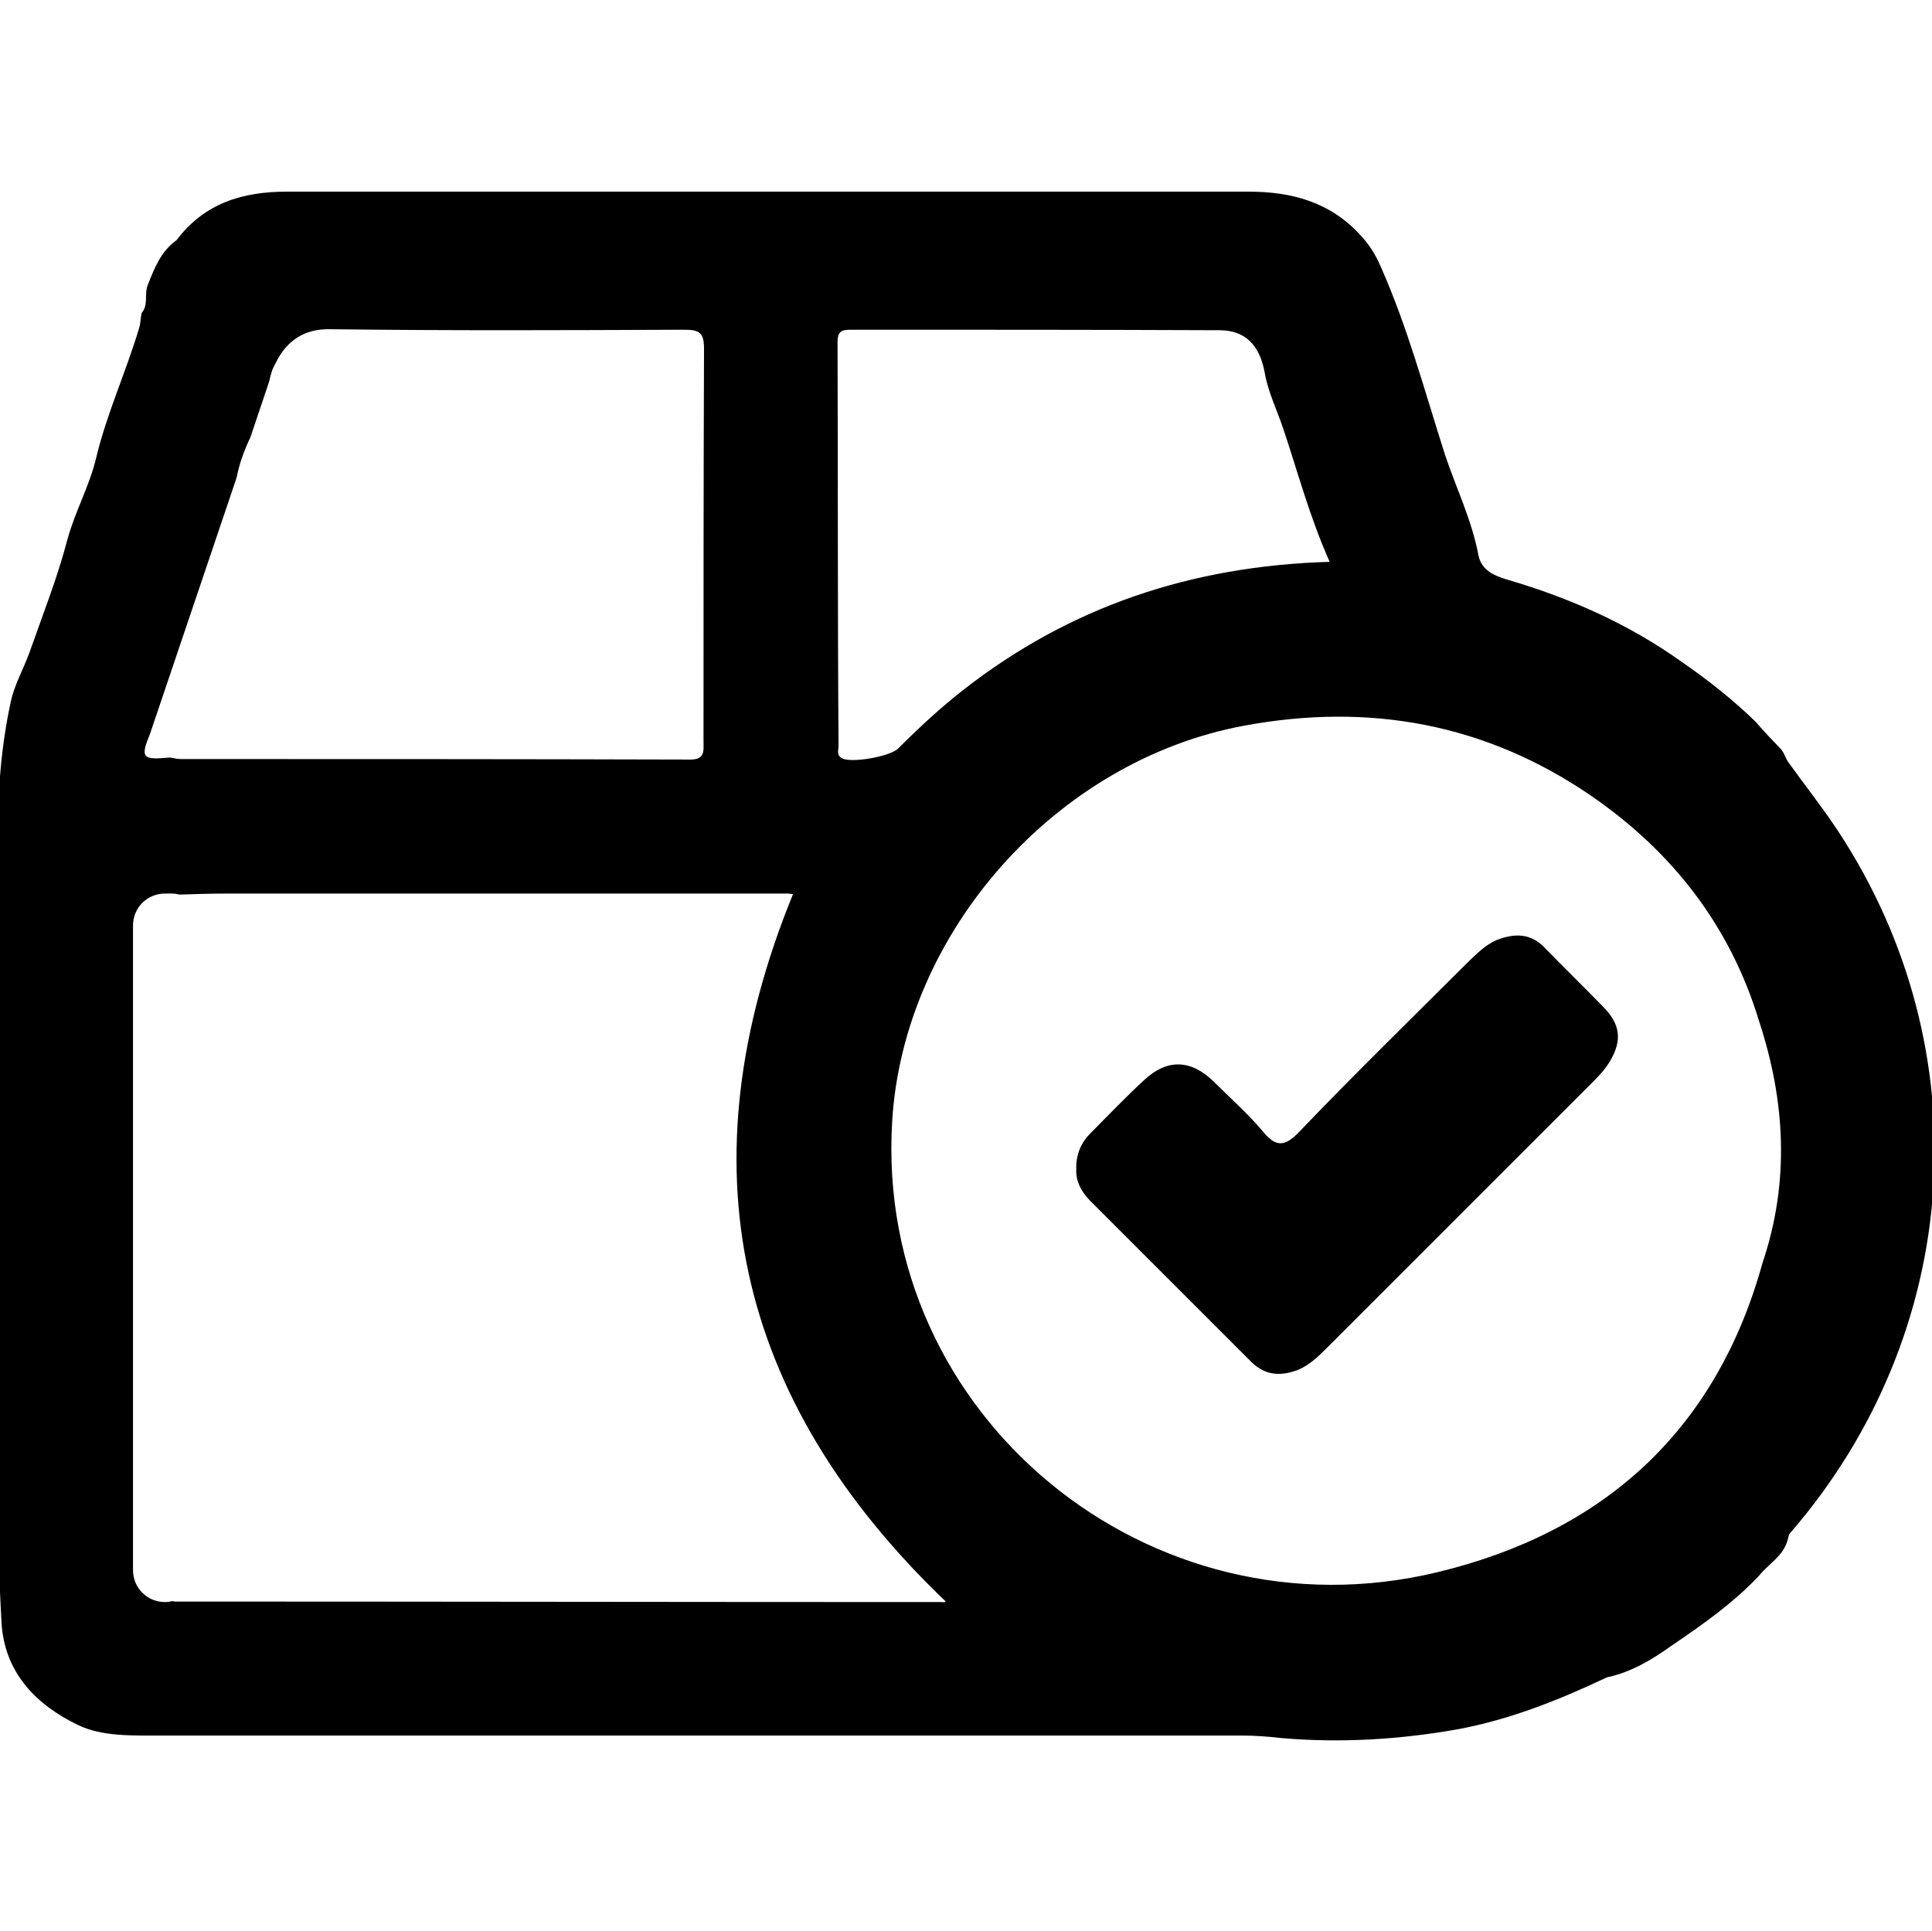 <?xml version="1.0" encoding="utf-8"?>
<!-- Generator: Adobe Illustrator 25.2.0, SVG Export Plug-In . SVG Version: 6.00 Build 0)  -->
<svg version="1.1" id="Capa_1" xmlns="http://www.w3.org/2000/svg" xmlns:xlink="http://www.w3.org/1999/xlink" x="0px" y="0px"
	 viewBox="0 0 382 381.8" style="enable-background:new 0 0 382 381.8;" xml:space="preserve">
<g>
	<path d="M305.5,187.5c-2.8-3-6-3-9.6-1.6c-2.3,1-4,2.8-5.8,4.5c-11.1,11.1-22.3,22-33.1,33.3c-3.2,3.4-4.9,3-7.5-0.2
		c-2.9-3.4-6.3-6.4-9.5-9.6c-4.5-4.4-9.2-4.6-13.8-0.3c-3.6,3.3-7,6.9-10.5,10.4c-1.9,1.9-3,4.2-2.9,7.3c-0.1,2.2,0.9,4.2,2.6,6
		c10.7,10.7,21.3,21.3,32,32c2.7,2.7,5.8,2.9,9.2,1.6c2.2-0.9,3.9-2.5,5.5-4.1c17.6-17.6,35.3-35.3,52.9-52.9c1.2-1.2,2.4-2.5,3.3-4
		c2.5-4.2,2.1-7.4-1.4-10.9C313.1,195.1,309.3,191.4,305.5,187.5z"/>
	<path d="M363.4,164.3c-3.1-4.7-6.6-9.1-9.9-13.7c-0.5-0.8-0.8-1.9-1.5-2.6c-1.6-1.7-3.3-3.4-4.8-5.2c-4.6-4.5-9.6-8.4-14.8-12
		c-10.4-7.4-21.9-12.5-34.1-16.1c-2.7-0.8-5.4-1.8-6-5c-1.3-6.9-4.4-13.2-6.6-19.8c-4-12.5-7.4-25.3-12.8-37.4c-1-2.3-2.3-4.3-4-6.1
		c-6-6.5-13.6-8.5-22-8.5c-63.4,0-126.8,0-190.2,0c-8.8,0-16.3,2.3-21.8,9.6c-3.1,2.2-4.4,5.6-5.7,8.9c-0.7,1.8,0.2,3.9-1.2,5.5
		c-0.2,1-0.2,2-0.5,3c-2.6,8.7-6.4,16.9-8.5,25.7c-1.3,5.5-4.2,10.6-5.7,16.2c-2,7.6-4.9,14.9-7.5,22.3c-1.2,3.3-3,6.4-3.7,9.8
		c-1.9,8.9-2.6,17.9-2.5,27.1c0.1,45.8,0,91.6,0.1,137.5c0,5.8,0.3,11.6,0.6,17.4c0.6,10,7,16.3,15.1,20.2
		c4.7,2.3,10.7,2.1,16.2,2.1c71.3,0,142.7,0,214,0c2.6,0,5.2,0.2,7.8,0.5c11.6,1,23.2,0.3,34.6-1.7c10.4-1.9,20.2-5.8,29.7-10.3
		c4.7-1,8.8-3.4,12.7-6.2c6.2-4.2,12.3-8.5,17.4-13.9c1.8-2.3,4.7-3.8,5.6-6.9c0.2-0.5,0.2-1.2,0.6-1.6
		C388.2,263.6,392,207.7,363.4,164.3z M165.6,67.7c0-2.3,0.9-2.5,2.8-2.5c24.2,0,48.5,0,72.7,0.1c5,0,8,2.8,9,8.6
		c0.7,3.8,2.4,7.2,3.6,10.8c2.9,8.6,5.2,17.4,9.2,26.4c-27.4,0.8-51.4,8.9-72.4,25.3c-4.6,3.6-8.8,7.5-12.9,11.6
		c-1.6,1.6-9.1,2.9-11,2c-1.3-0.6-0.8-1.7-0.8-2.6C165.6,120.8,165.7,94.2,165.6,67.7z M29.7,145l17-50.3c0-0.1,0-0.2,0.1-0.3
		c0.5-2.7,1.5-5.4,2.7-7.9l3.7-11c0.2-0.8,0.4-1.7,0.7-2.5c0.2-0.4,0.4-0.8,0.6-1.2l0,0h0c2.2-4.5,5.7-6.8,10.8-6.7
		c23.3,0.3,46.7,0.2,70.1,0.1c3,0,3.8,0.7,3.8,3.8c-0.1,25.8-0.1,51.6-0.1,77.5c0,2,0.4,3.8-2.9,3.7c-33.5-0.1-67-0.1-100.5-0.1
		c-0.7,0-1.4-0.2-2.1-0.3C28.1,150.3,27.7,149.9,29.7,145z M185.8,316.8c-50.5,0-101-0.1-151.4-0.1c-0.1,0-0.1-0.1-0.2-0.1
		c-0.5,0.1-1,0.2-1.6,0.2c-3.5,0-6.3-2.8-6.3-6.3V183c0-3.5,2.8-6.3,6.3-6.3h1.5c0.5,0,0.9,0.1,1.4,0.2c3.1-0.1,6.2-0.2,9.3-0.2
		c37,0,74,0,111,0c0.3,0,0.6,0.1,1,0.1c-21.8,53.4-11.7,99.8,30.2,139.9C186.9,316.9,186.4,316.8,185.8,316.8z M348.5,249.7
		c-9.2,33.3-31.5,53.3-64.3,61.2c-56.9,13.7-111.3-30.9-107.8-89.1c2.2-37.3,32.3-71.4,69.6-78.3c24.8-4.6,47.9-0.4,68.8,14
		c15.9,11,27.3,25.6,33,44.4C353,217.7,353.9,233.7,348.5,249.7z"/>
</g>
</svg>
